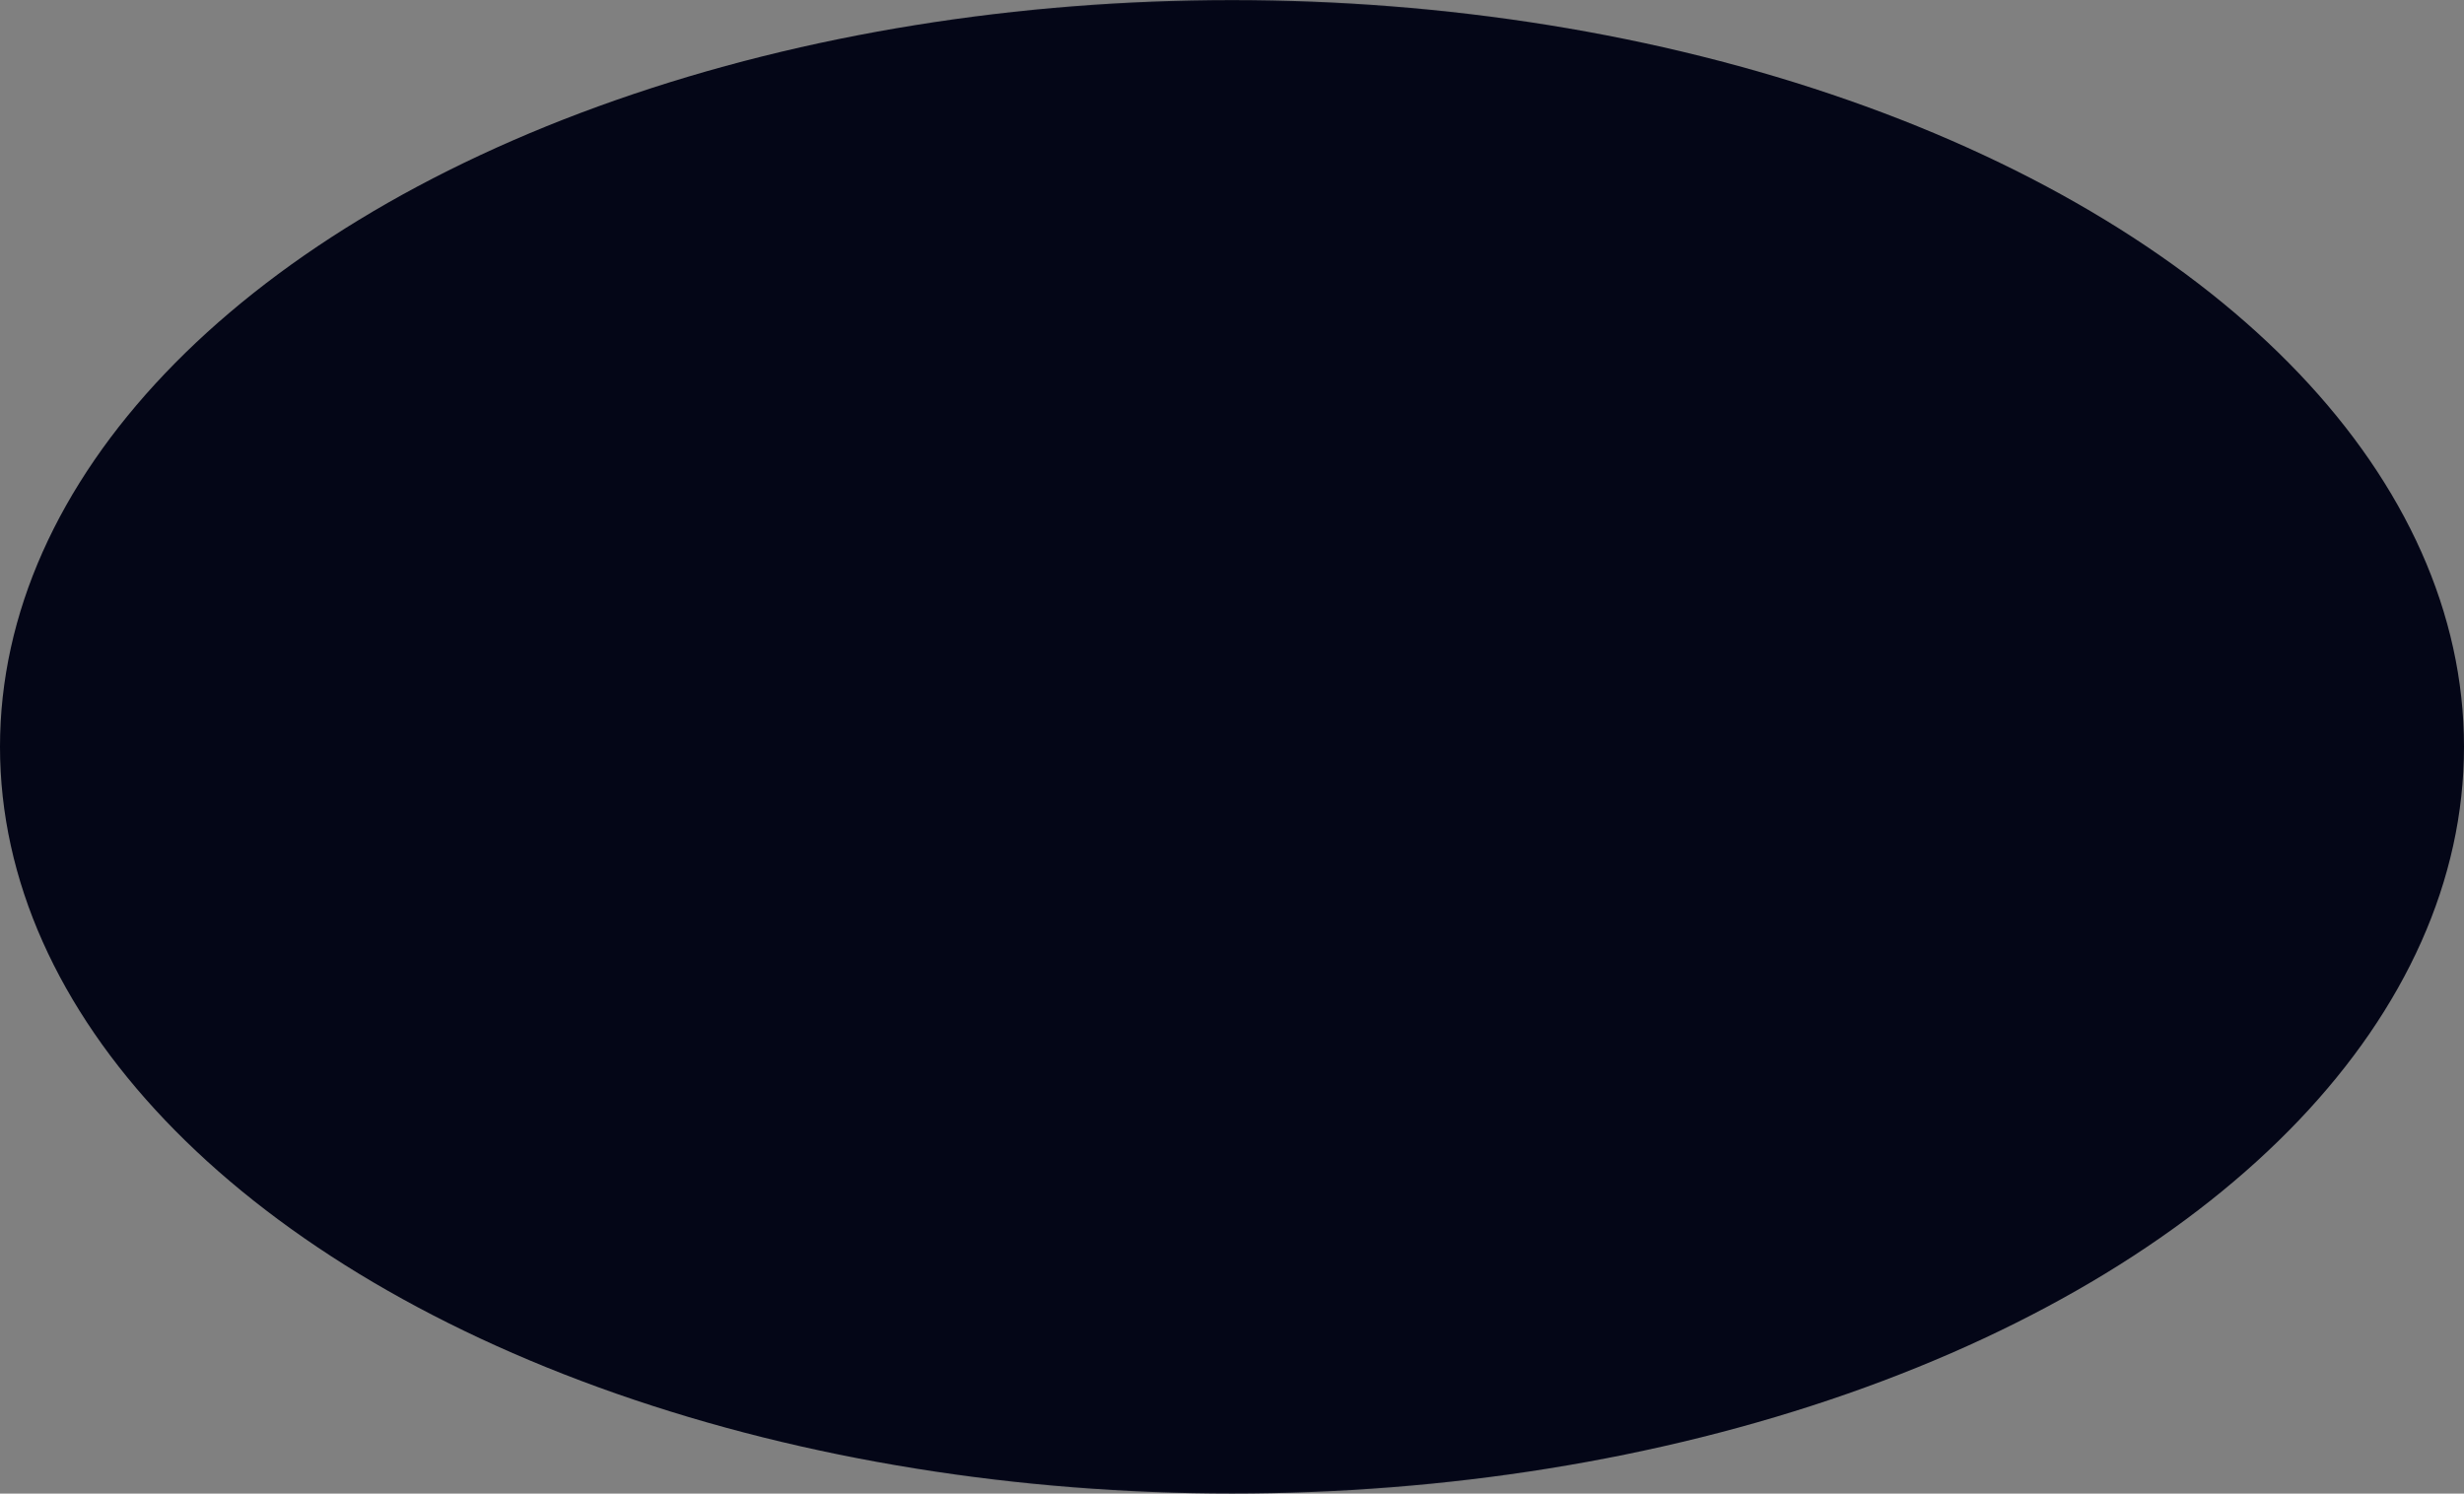 <?xml version="1.0" encoding="UTF-8"?> <svg xmlns="http://www.w3.org/2000/svg" width="2791" height="1692" viewBox="0 0 2791 1692" fill="none"><rect x="0" y="0" width="2791" height="1692" fill="#808080" stroke="none"/><ellipse cx="1395.5" cy="846" rx="1395.5" ry="846" fill="#040617"></ellipse><path d="M2790.5 846C2790.5 1079.37 2634.46 1290.74 2382.01 1443.78C2129.56 1596.83 1780.78 1691.5 1395.5 1691.5C1010.22 1691.5 661.437 1596.83 408.992 1443.78C156.537 1290.74 0.5 1079.37 0.5 846C0.5 612.626 156.537 401.262 408.992 248.215C661.437 95.174 1010.22 0.5 1395.5 0.5C1780.78 0.5 2129.56 95.174 2382.01 248.215C2634.46 401.262 2790.5 612.626 2790.5 846Z" stroke="url(#paint0_radial_350_1328)" stroke-opacity="0.1"></path><path d="M2790.5 846C2790.5 1079.37 2634.46 1290.74 2382.01 1443.78C2129.56 1596.83 1780.78 1691.5 1395.5 1691.5C1010.22 1691.5 661.437 1596.83 408.992 1443.78C156.537 1290.74 0.5 1079.37 0.5 846C0.5 612.626 156.537 401.262 408.992 248.215C661.437 95.174 1010.22 0.5 1395.5 0.5C1780.78 0.5 2129.56 95.174 2382.01 248.215C2634.46 401.262 2790.5 612.626 2790.5 846Z" stroke="url(#paint1_radial_350_1328)" stroke-opacity="0.1"></path><defs><radialGradient id="paint0_radial_350_1328" cx="0" cy="0" r="1" gradientUnits="userSpaceOnUse" gradientTransform="translate(1395.5 846.406) rotate(180) scale(709.221 1228.67)"><stop stop-color="white"></stop><stop offset="1" stop-color="white" stop-opacity="0"></stop></radialGradient><radialGradient id="paint1_radial_350_1328" cx="0" cy="0" r="1" gradientUnits="userSpaceOnUse" gradientTransform="translate(1395.5 846) rotate(0.036) scale(640.395 1109.43)"><stop stop-color="white"></stop><stop offset="1" stop-color="white" stop-opacity="0"></stop></radialGradient></defs></svg> 